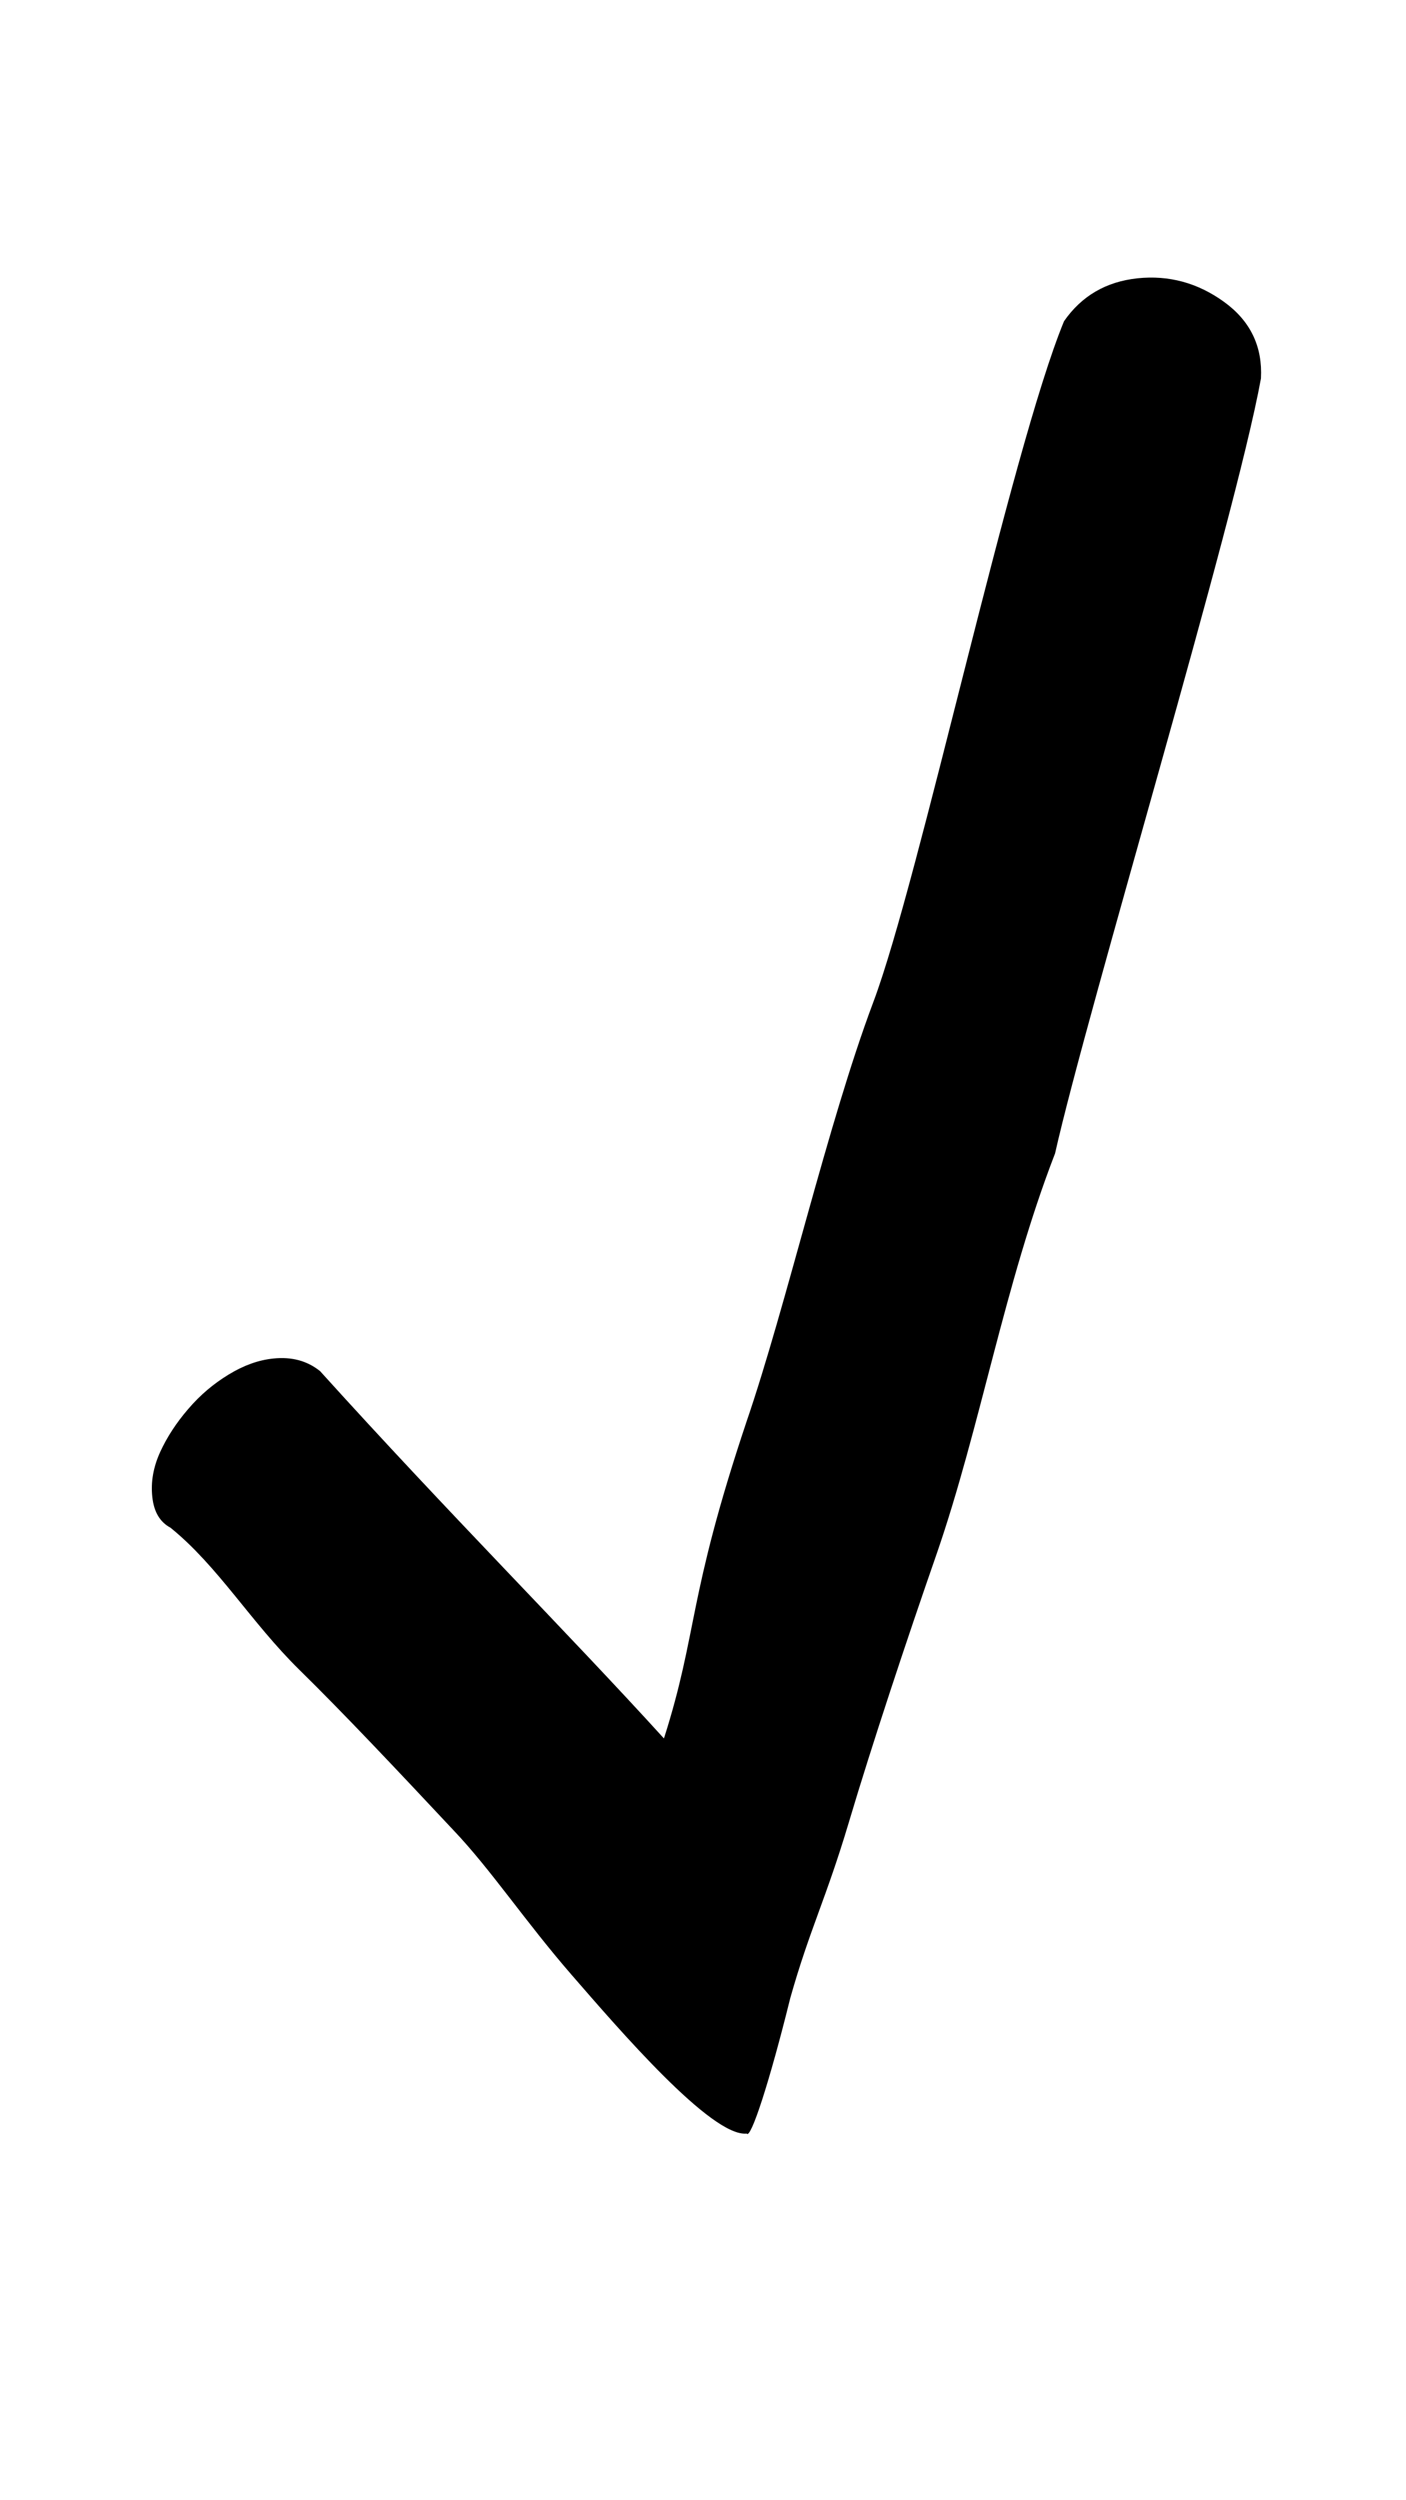 <?xml version="1.0" encoding="utf-8"?>
<!-- Generator: Adobe Illustrator 13.0.1, SVG Export Plug-In . SVG Version: 6.00 Build 14948)  -->
<!DOCTYPE svg PUBLIC "-//W3C//DTD SVG 1.1//EN" "http://www.w3.org/Graphics/SVG/1.1/DTD/svg11.dtd">
<svg version="1.1" id="Capa_1" xmlns="http://www.w3.org/2000/svg" xmlns:xlink="http://www.w3.org/1999/xlink" x="0px" y="0px"
	 width="18px" height="32px" viewBox="0 0 18 32" enable-background="new 0 0 18 32" xml:space="preserve">
<title>X</title>
<path d="M9.559,27.307c-0.45,0.047-1.641-1.341-2.239-2.029c-0.598-0.688-1.031-1.345-1.514-1.853
	c-0.727-0.776-1.406-1.497-1.975-2.055c-0.621-0.611-1.038-1.323-1.648-1.817C2.047,19.48,1.97,19.35,1.95,19.159
	c-0.021-0.192,0.013-0.382,0.1-0.574c0.088-0.192,0.208-0.376,0.36-0.552c0.153-0.179,0.325-0.324,0.518-0.441
	c0.191-0.117,0.383-0.186,0.574-0.205c0.233-0.024,0.432,0.03,0.596,0.162c1.66,1.837,3.152,3.326,4.402,4.701
	c0.438-1.375,0.297-1.781,1.056-4.051c0.511-1.49,1.038-3.813,1.625-5.375c0.588-1.563,1.757-7.054,2.441-8.713
	c0.224-0.323,0.538-0.506,0.94-0.549c0.402-0.042,0.772,0.058,1.109,0.302s0.494,0.571,0.472,0.98
	c-0.338,1.855-2.213,8.042-2.636,9.919c-0.649,1.676-0.955,3.501-1.515,5.123c-0.38,1.091-0.832,2.452-1.125,3.438
	c-0.294,0.986-0.5,1.365-0.75,2.25C9.852,26.646,9.61,27.387,9.559,27.307z"/>
</svg>
